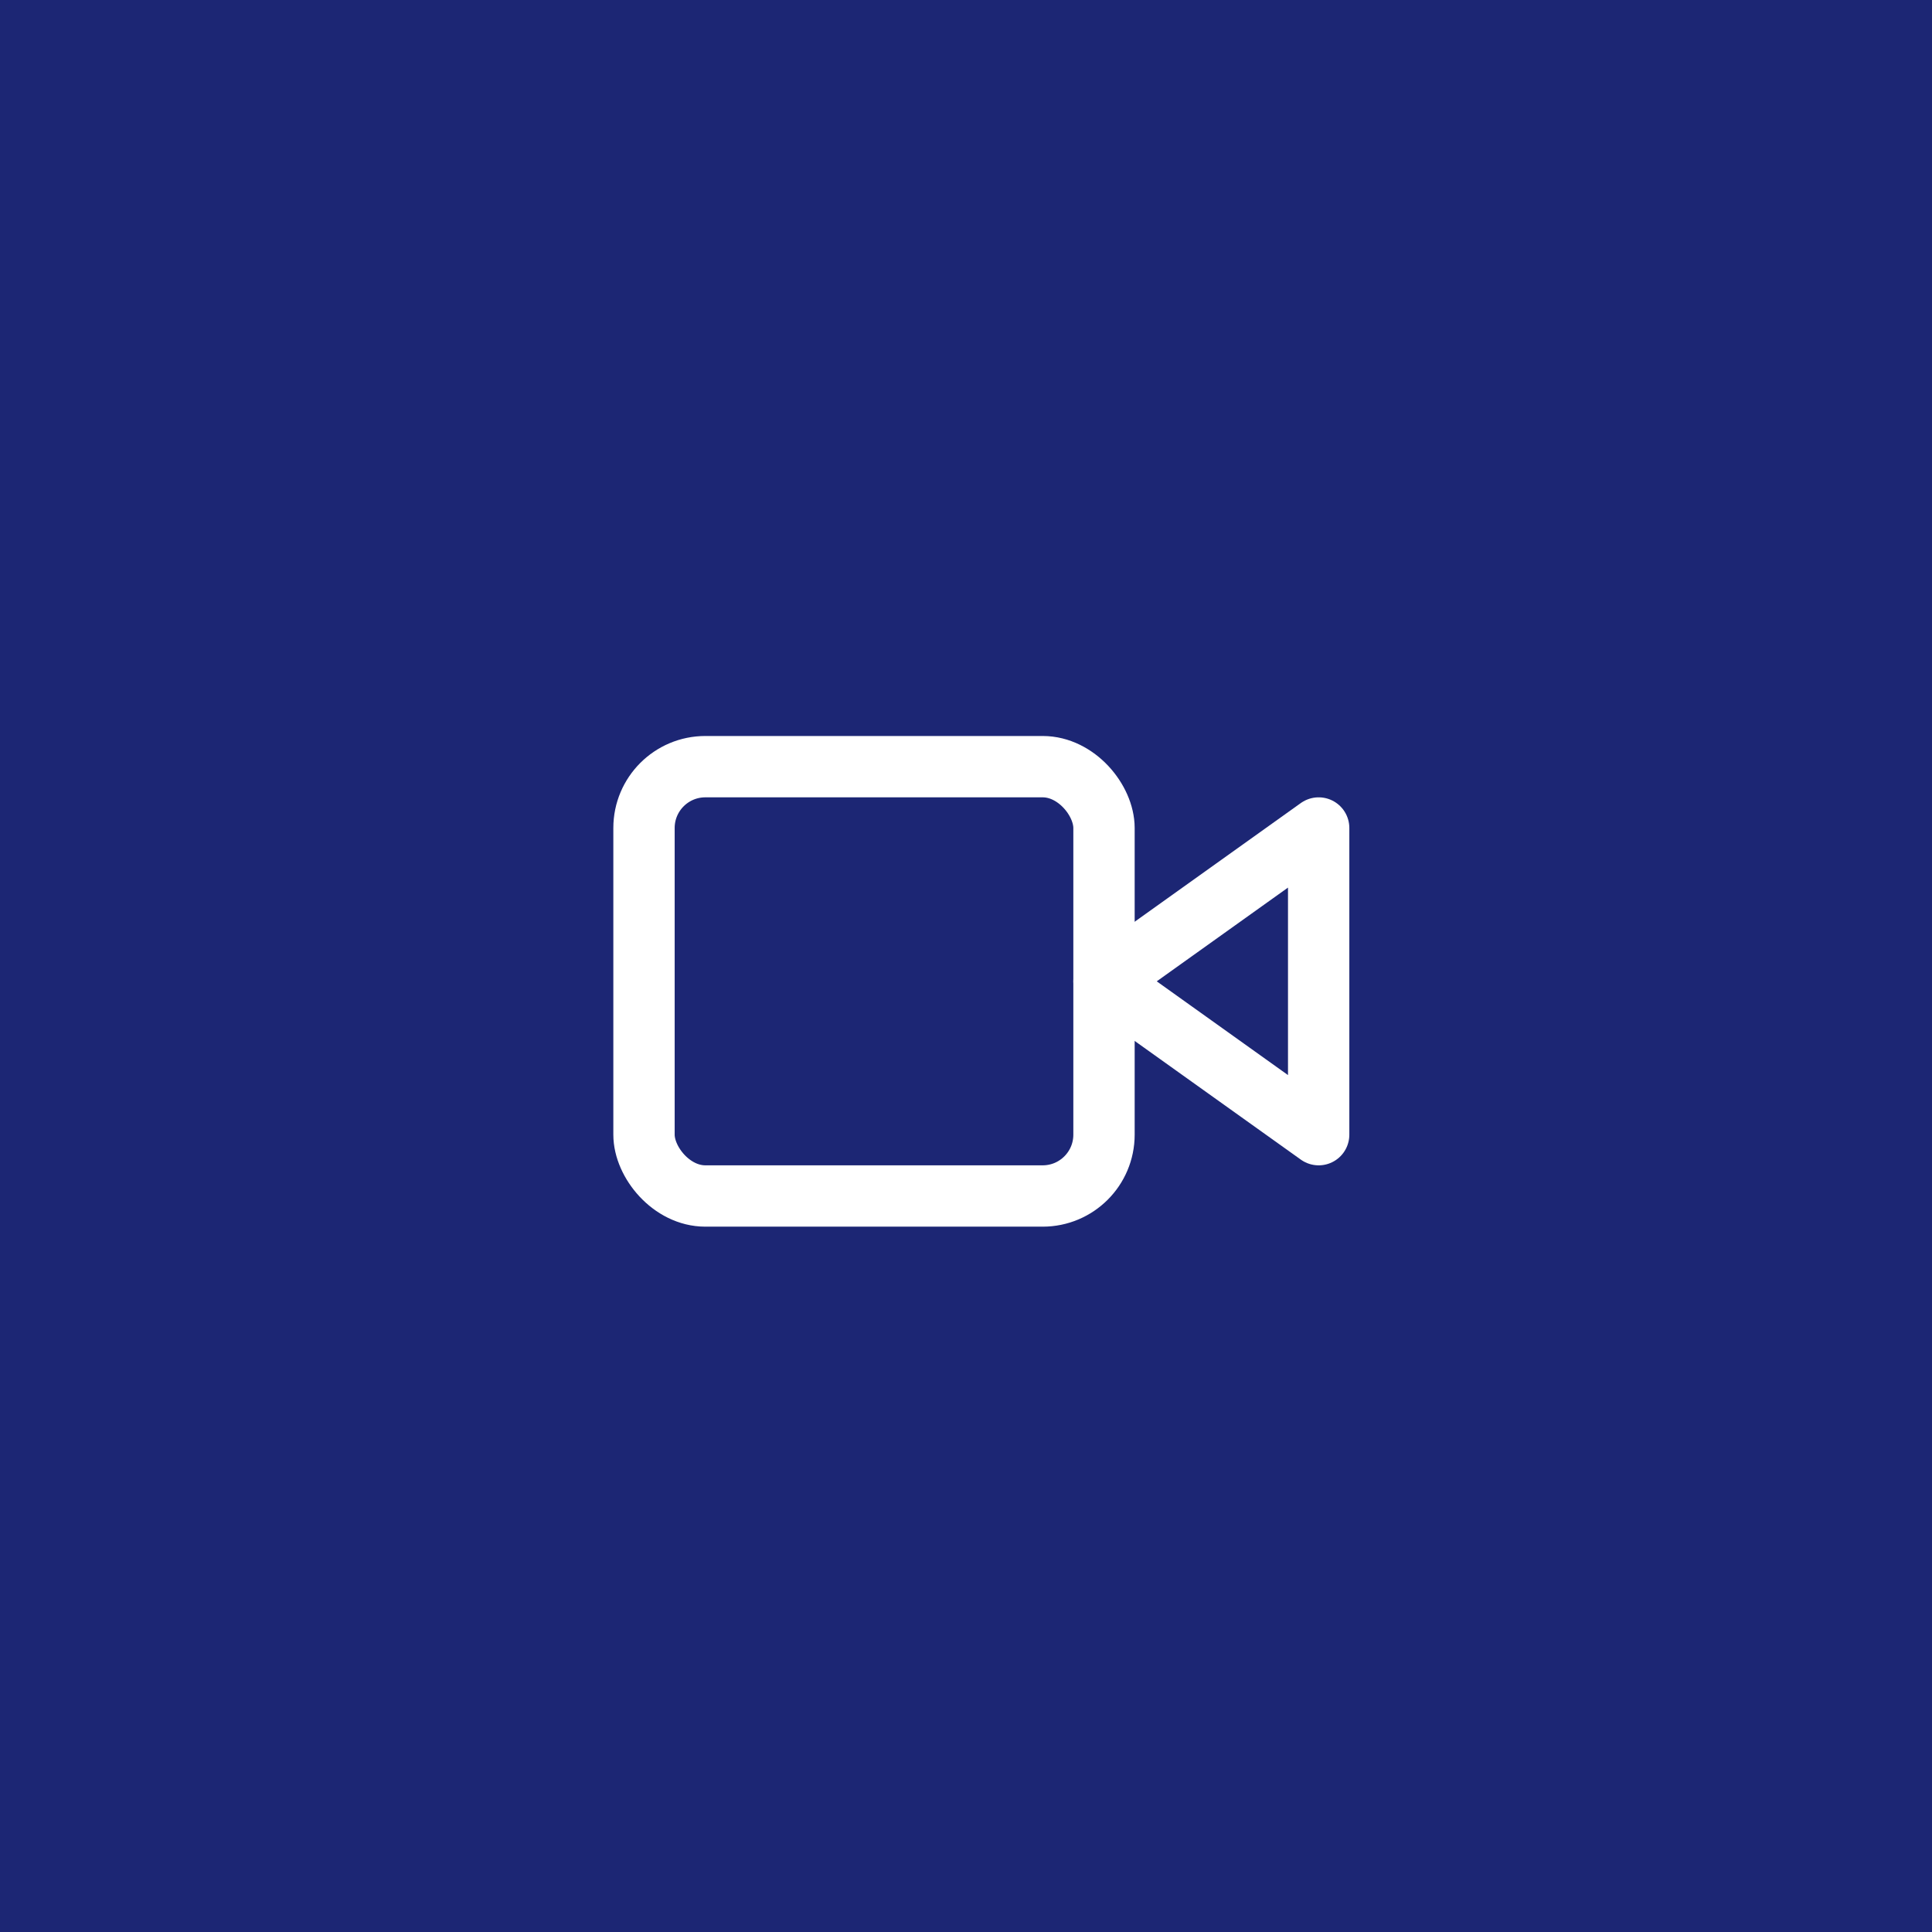 <svg xmlns="http://www.w3.org/2000/svg" width="63" height="63" viewBox="0 0 63 63"><defs><style>.a{fill:#1c2674;}.b{fill:none;stroke:#fff;stroke-linecap:round;stroke-linejoin:round;stroke-width:2px;}</style></defs><g transform="translate(-924 -623)"><rect class="a" width="63" height="63" transform="translate(924 623)"/><g transform="translate(944 643)"><path class="b" d="M23,7l-7,5,7,5Z"/><rect class="b" width="15" height="14" rx="2" transform="translate(1 5)"/></g></g></svg>